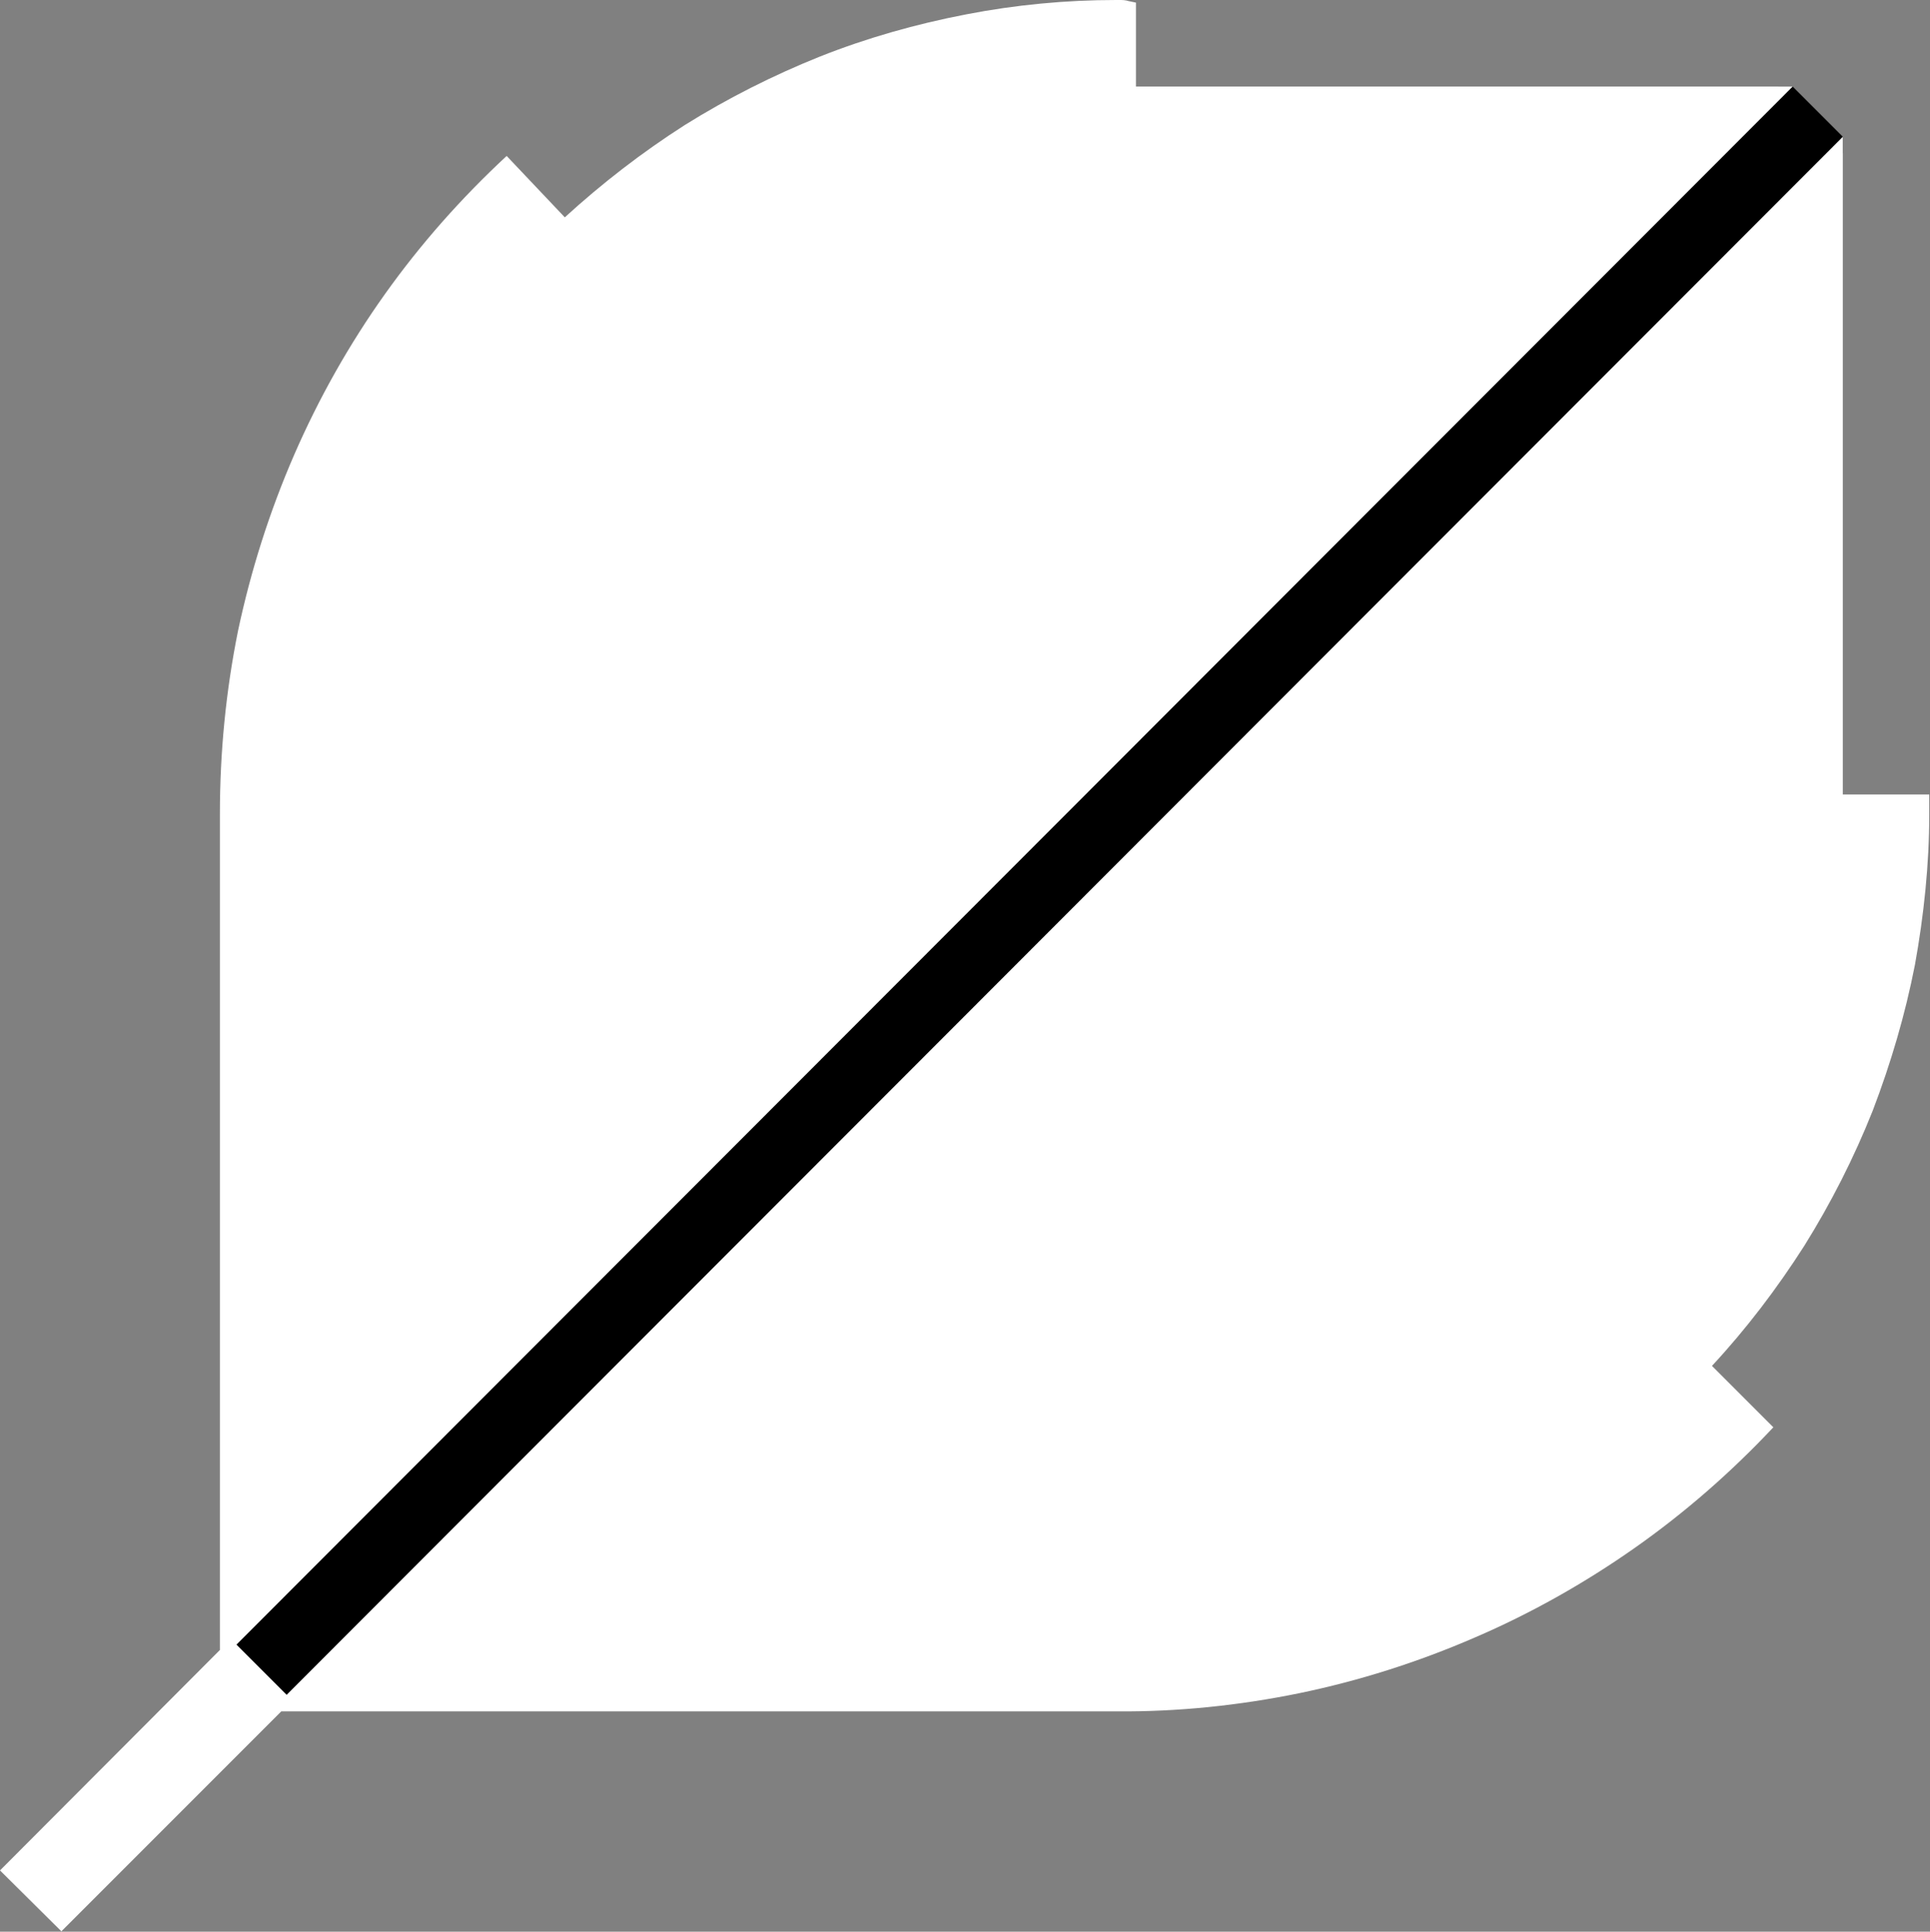 <svg version="1.2" xmlns="http://www.w3.org/2000/svg" viewBox="0 0 1550 1551" width="1550" height="1551">
	<rect x="0" y="0" width="1550" height="1551" fill="#808080" stroke="none"/>
	<title>MCR</title>
	<style>
		.s0 { fill: #000000 } 
		.s1 { fill: #ffffff } 
	</style>
	<g id="Group_187">
		<path id="_Path_" class="s0" d="m1439.7 69.5l40.3 40.3v13.2l-1247.6 1248.9-53.6-53.6 1249.7-1248.8z"/>
		<path id="_Path_2" class="s1" d="m406.9 125.2l46.7 49.3c30-27.4 62.2-52.3 96.5-74.2 34.3-21.4 70.7-39.8 108.4-54.9 37.8-15 77.2-26.1 117.1-33.8q59.8-11.6 120.9-11.6 2.1 0 3.8 0 2.2 0 4.3 0.4 1.7 0.5 3.9 0.9 1.7 0.4 3.8 0.8v67.4h527.4l-1249.8 1251 40.3 40.3 1249.8-1251v528.1h69.4v15.9c0 40.3-4.3 81-11.5 120.9-7.8 39.9-19.3 78.9-33.9 117.1-15 37.7-33.5 74.1-54.9 108.4-21.9 34.3-46.7 66.9-74.2 96.5l49.3 49.3c-33.8 36-71.1 68.6-111.4 96.9-40.3 28.3-83.6 52.7-128.6 72-45.5 19.7-92.7 34.7-140.7 44.6-48.4 9.9-97.7 15-147 14.6h-670.6l-176.6 176.6-49.3-48.9 176.6-177v-671.4c0-49.3 4.8-98.6 14.6-147.1 10.3-48.4 25.3-95.6 45-141 19.8-45.5 44.2-88.8 72.9-129.1 28.7-40.3 61.3-77.1 97.8-111z"/>
	</g>
</svg>